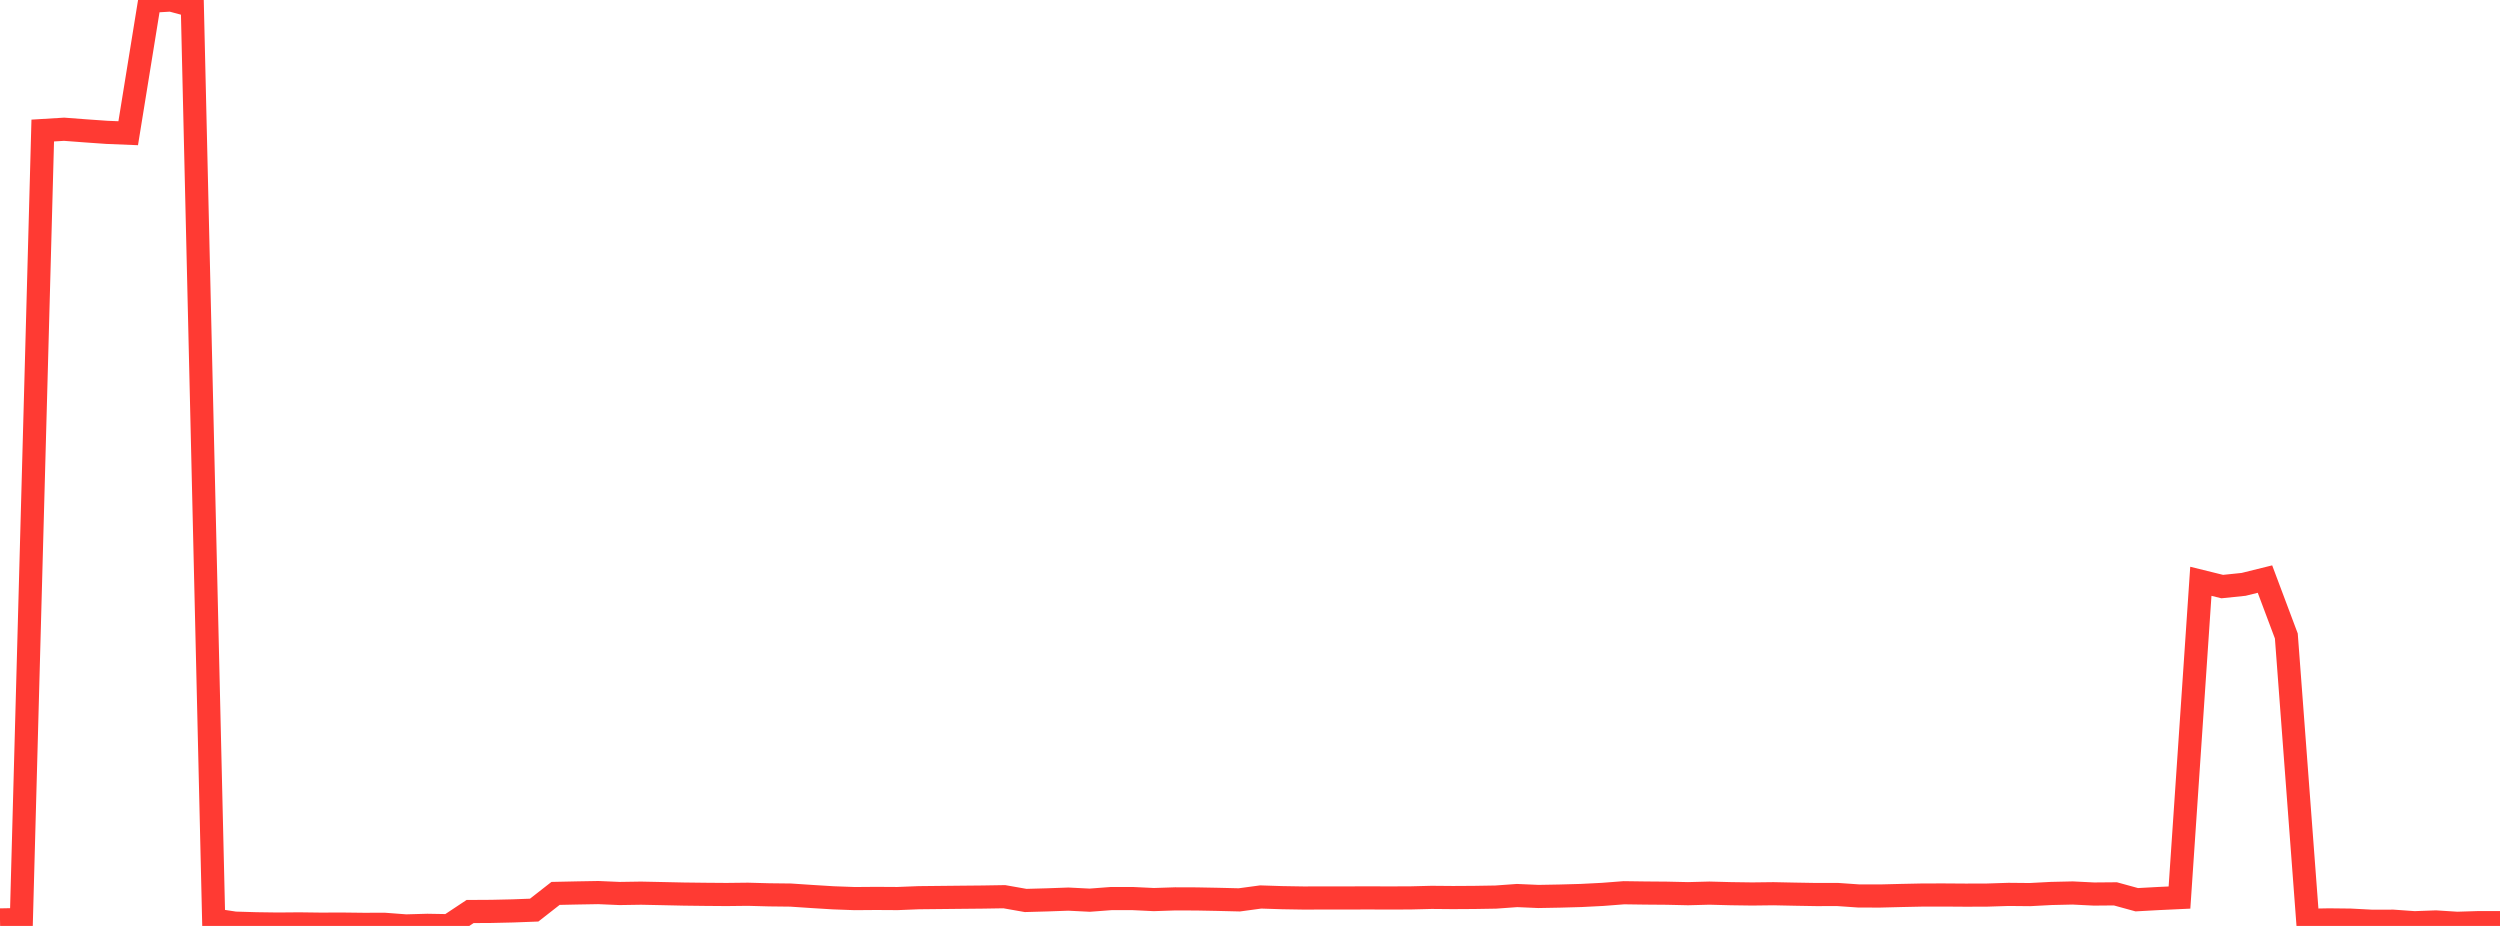 <?xml version="1.0" standalone="no"?>
<!DOCTYPE svg PUBLIC "-//W3C//DTD SVG 1.1//EN" "http://www.w3.org/Graphics/SVG/1.1/DTD/svg11.dtd">

<svg width="135" height="50" viewBox="0 0 135 50" preserveAspectRatio="none" 
  xmlns="http://www.w3.org/2000/svg"
  xmlns:xlink="http://www.w3.org/1999/xlink">


<polyline points="0.0, 49.677 1.154, 49.654 2.308, 7.049 3.462, 6.979 4.615, 7.066 5.769, 7.147 6.923, 7.194 8.077, 0.069 9.231, 0.0 10.385, 0.311 11.538, 49.675 12.692, 49.85 13.846, 49.884 15.0, 49.9 16.154, 49.89 17.308, 49.905 18.462, 49.901 19.615, 49.915 20.769, 49.913 21.923, 50.0 23.077, 49.968 24.231, 49.988 25.385, 49.222 26.538, 49.215 27.692, 49.189 28.846, 49.146 30.0, 48.244 31.154, 48.219 32.308, 48.199 33.462, 48.249 34.615, 48.231 35.769, 48.255 36.923, 48.28 38.077, 48.294 39.231, 48.303 40.385, 48.29 41.538, 48.321 42.692, 48.334 43.846, 48.411 45.0, 48.482 46.154, 48.524 47.308, 48.515 48.462, 48.522 49.615, 48.476 50.769, 48.464 51.923, 48.452 53.077, 48.441 54.231, 48.422 55.385, 48.625 56.538, 48.593 57.692, 48.552 58.846, 48.61 60.0, 48.523 61.154, 48.522 62.308, 48.577 63.462, 48.539 64.615, 48.543 65.769, 48.565 66.923, 48.593 68.077, 48.437 69.231, 48.474 70.385, 48.493 71.538, 48.49 72.692, 48.49 73.846, 48.487 75.0, 48.49 76.154, 48.487 77.308, 48.458 78.462, 48.468 79.615, 48.461 80.769, 48.442 81.923, 48.359 83.077, 48.409 84.231, 48.388 85.385, 48.356 86.538, 48.297 87.692, 48.208 88.846, 48.224 90.0, 48.233 91.154, 48.259 92.308, 48.229 93.462, 48.259 94.615, 48.275 95.769, 48.261 96.923, 48.285 98.077, 48.305 99.231, 48.303 100.385, 48.383 101.538, 48.384 102.692, 48.355 103.846, 48.331 105.0, 48.33 106.154, 48.338 107.308, 48.334 108.462, 48.297 109.615, 48.308 110.769, 48.247 111.923, 48.221 113.077, 48.278 114.231, 48.268 115.385, 48.585 116.538, 48.522 117.692, 48.468 118.846, 31.39 120.0, 31.675 121.154, 31.556 122.308, 31.27 123.462, 34.343 124.615, 49.695 125.769, 49.674 126.923, 49.687 128.077, 49.747 129.231, 49.745 130.385, 49.827 131.538, 49.785 132.692, 49.858 133.846, 49.822 135.0, 49.822" fill="none" stroke="#ff3a33" stroke-width="1.25"/>

</svg>
